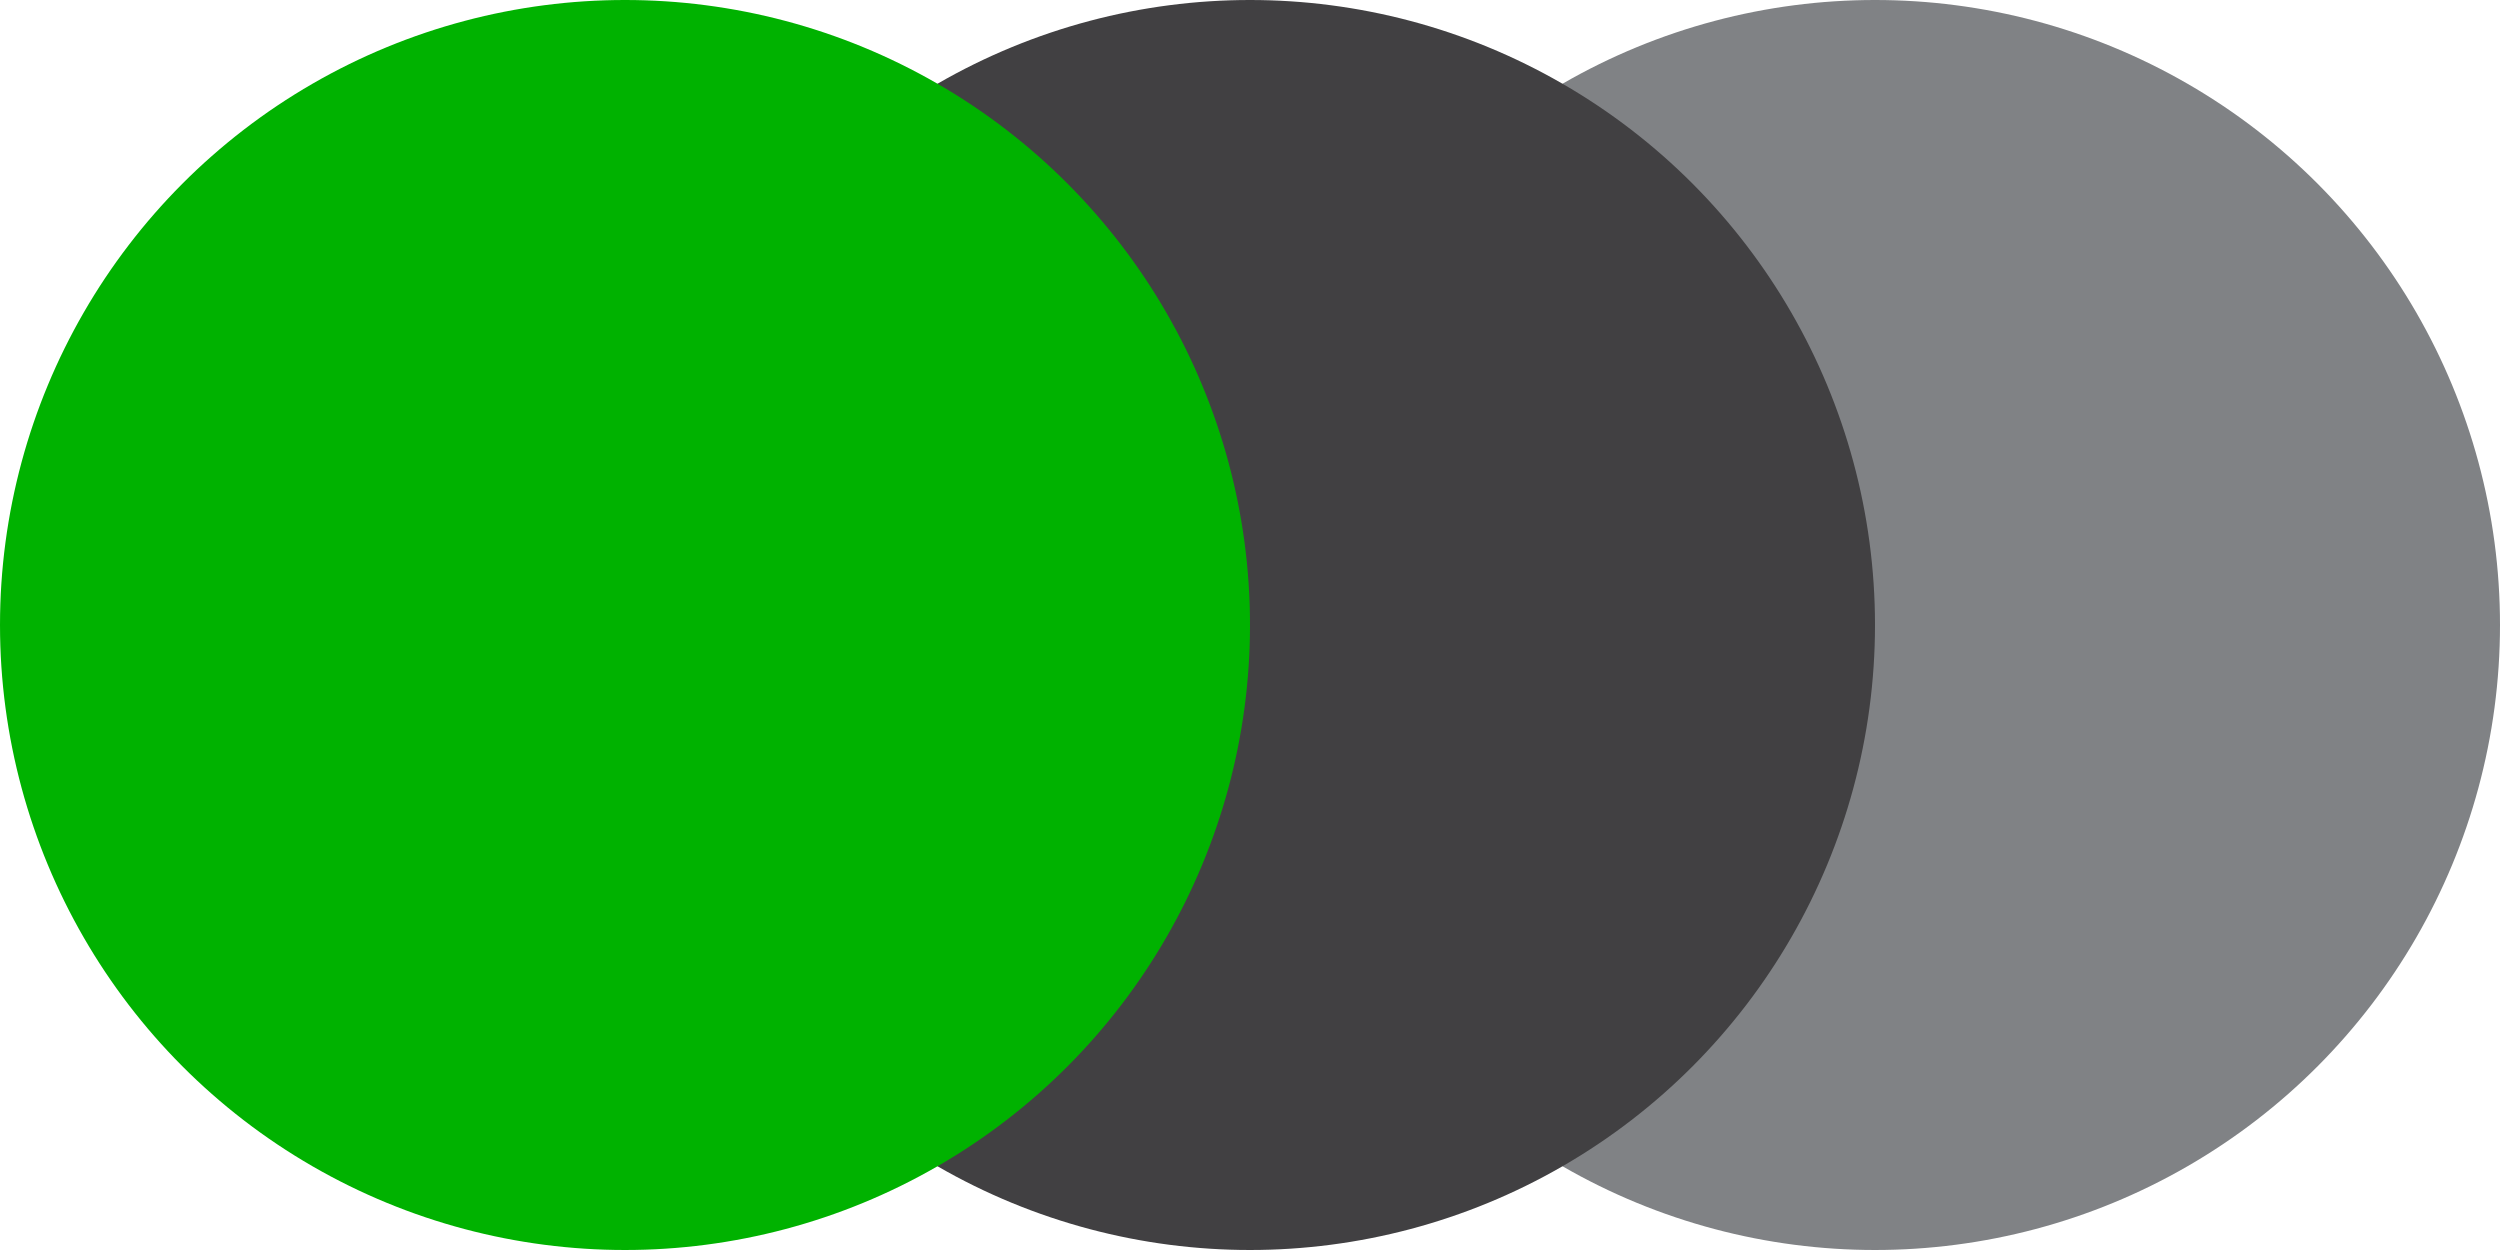 <svg width="208" height="104" viewBox="0 0 208 104" fill="none" xmlns="http://www.w3.org/2000/svg">
<circle cx="156" cy="52" r="52" fill="#808285"/>
<circle cx="104" cy="52" r="52" fill="#414042"/>
<circle cx="52" cy="52" r="52" fill="#00B200"/>
</svg>

